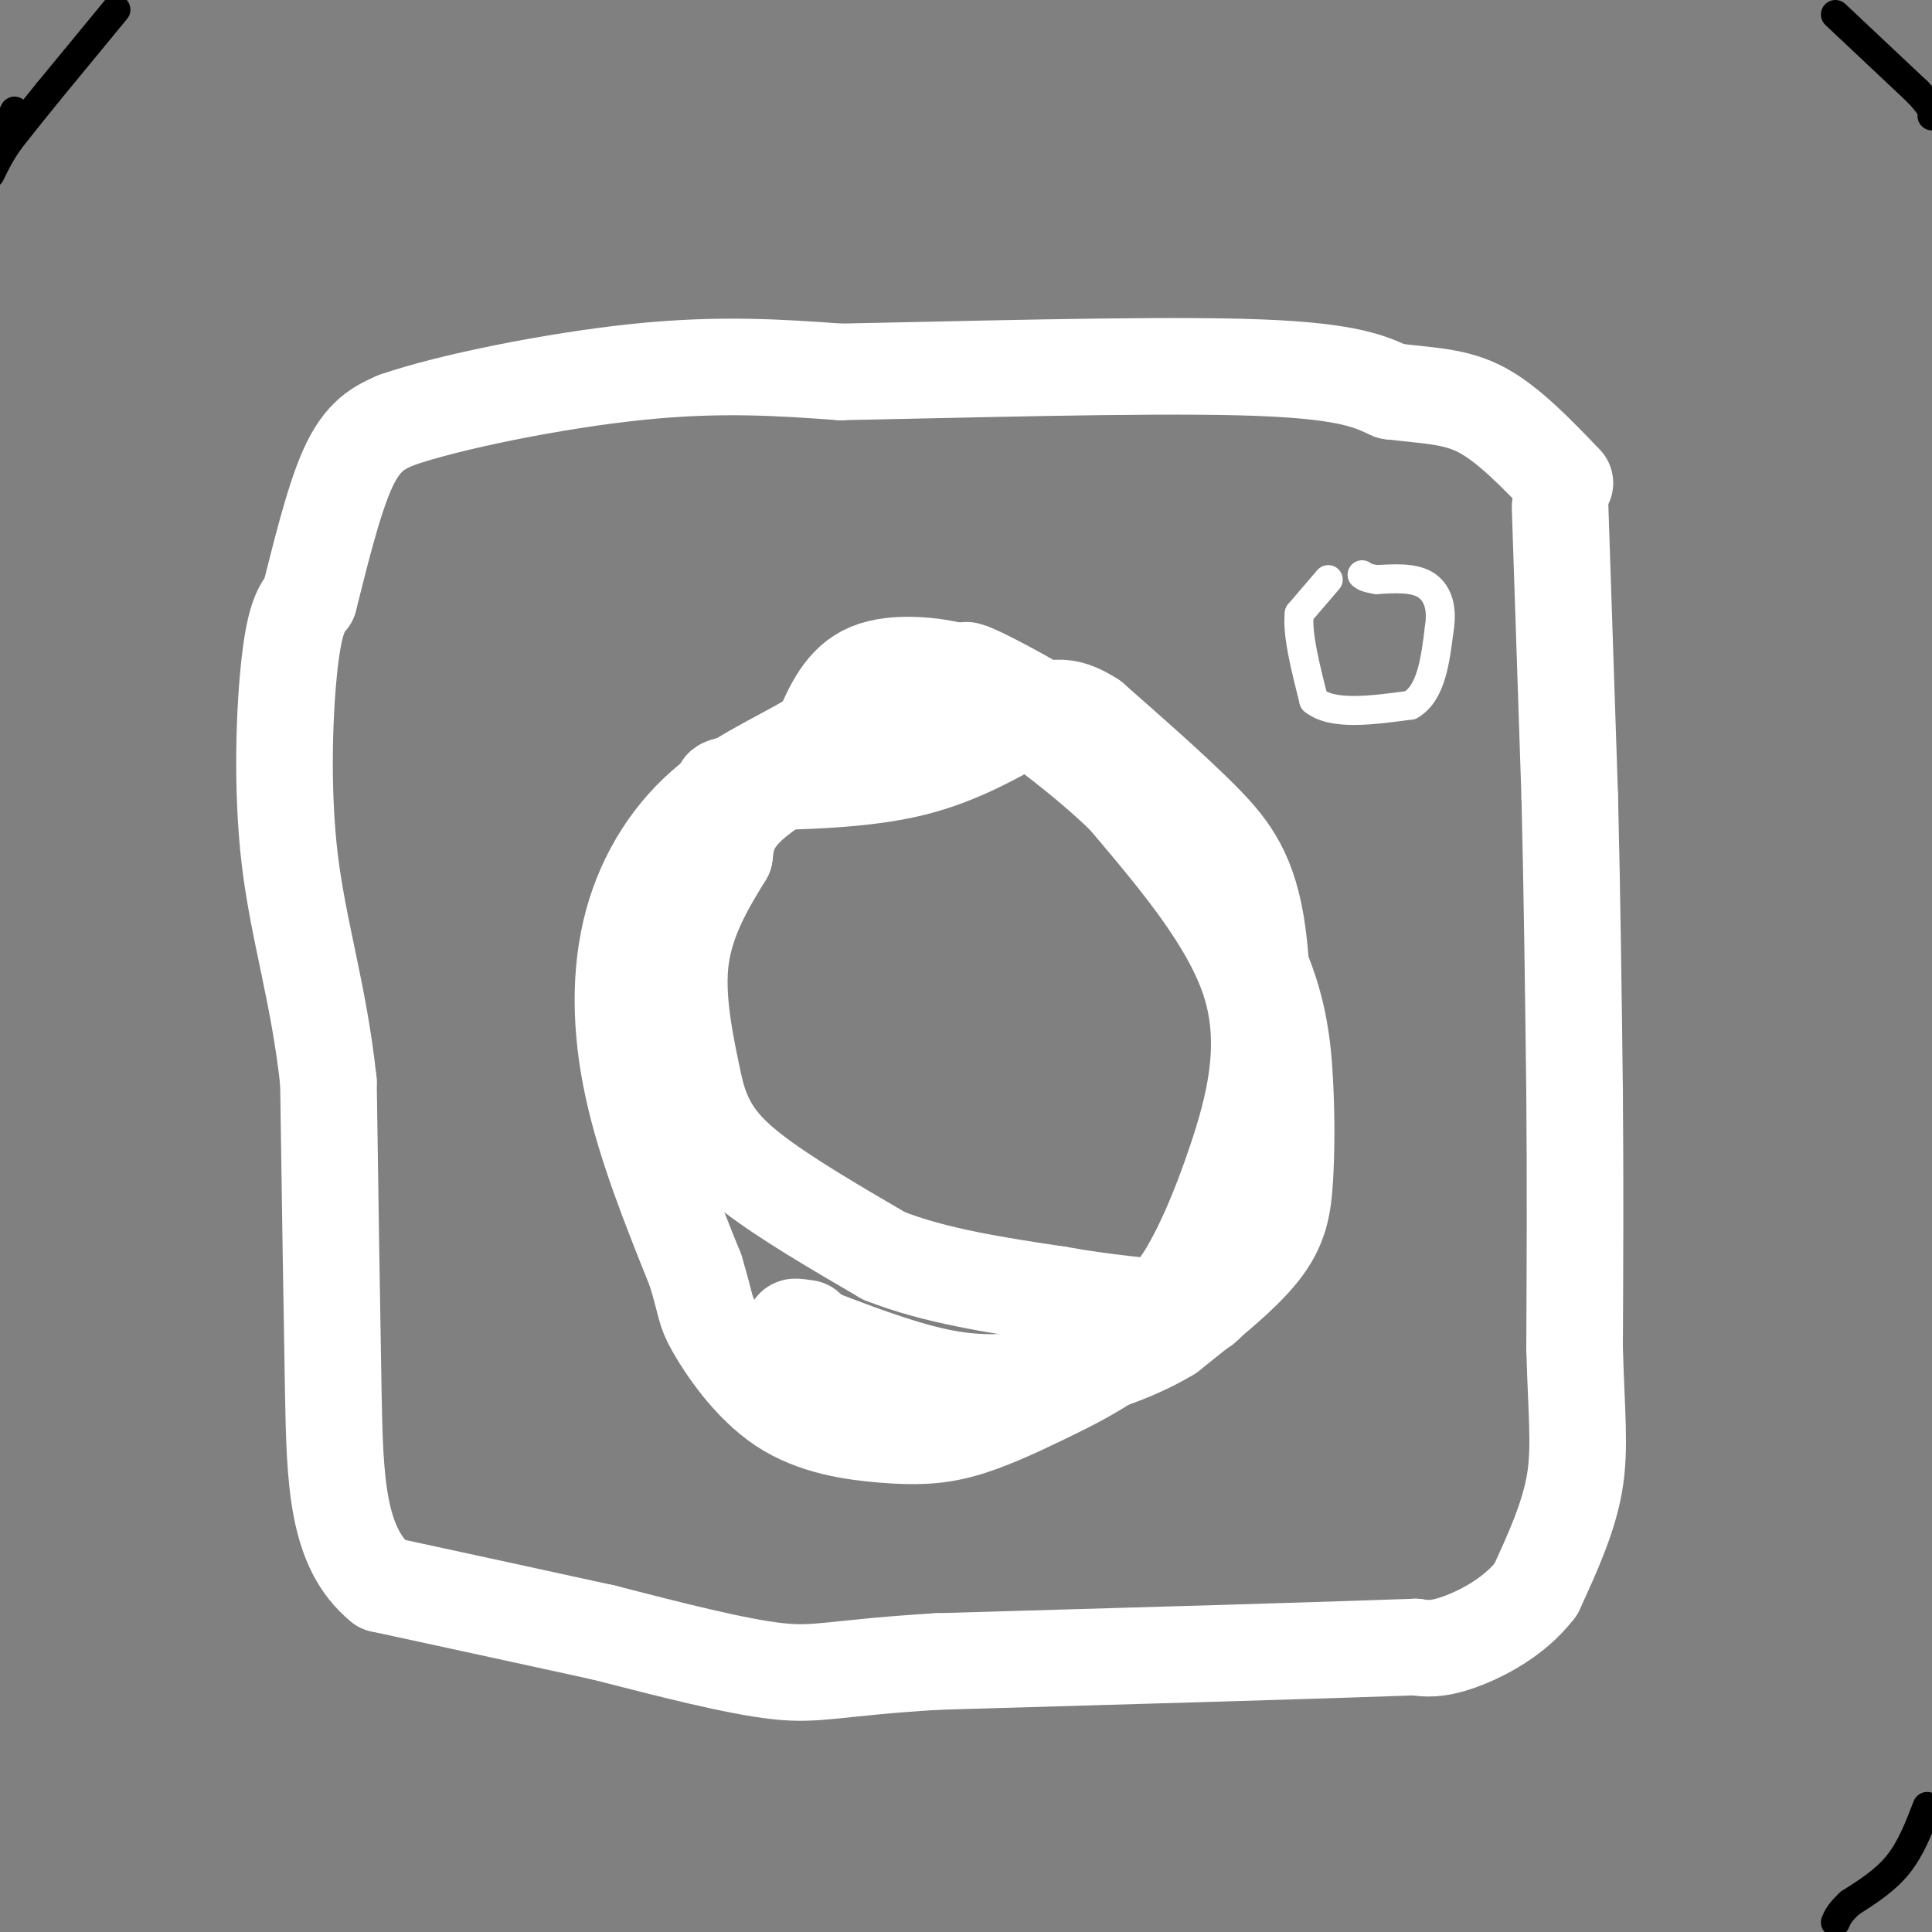 <svg viewBox='0 0 400 400' version='1.1' xmlns='http://www.w3.org/2000/svg' xmlns:xlink='http://www.w3.org/1999/xlink'><rect x="0" y="0" width="400" height="400" fill="#808080" stroke="none"/><g fill='none' stroke='#000000' stroke-width='6' stroke-linecap='round' stroke-linejoin='round'><path d='M24,2c0.000,0.000 -14.000,17.000 -14,17'/><path d='M10,19c-3.667,4.500 -5.833,7.250 -8,10'/><path d='M2,29c-2.000,2.833 -3.000,4.917 -4,7'/><path d='M0,29c0.000,0.000 3.000,-6.000 3,-6'/><path d='M380,3c0.000,0.000 17.000,16.000 17,16'/><path d='M397,19c3.333,3.500 3.167,4.250 3,5'/><path d='M399,374c-1.667,4.333 -3.333,8.667 -6,12c-2.667,3.333 -6.333,5.667 -10,8'/><path d='M383,394c-2.167,2.000 -2.583,3.000 -3,4'/></g>
<g fill='none' stroke='#FFFFFF' stroke-width='20' stroke-linecap='round' stroke-linejoin='round'><path d='M323,105c0.000,0.000 2.000,60.000 2,60'/><path d='M325,165c0.500,20.167 0.750,40.583 1,61'/><path d='M326,226c0.167,19.000 0.083,36.000 0,53'/><path d='M326,279c0.356,13.489 1.244,20.711 0,28c-1.244,7.289 -4.622,14.644 -8,22'/><path d='M318,329c-4.400,5.822 -11.400,9.378 -16,11c-4.600,1.622 -6.800,1.311 -9,1'/><path d='M293,341c-18.000,0.667 -58.500,1.833 -99,3'/><path d='M194,344c-21.133,1.267 -24.467,2.933 -33,2c-8.533,-0.933 -22.267,-4.467 -36,-8'/><path d='M125,338c-13.667,-3.000 -29.833,-6.500 -46,-10'/><path d='M79,328c-9.333,-7.600 -9.667,-21.600 -10,-40c-0.333,-18.400 -0.667,-41.200 -1,-64'/><path d='M68,224c-1.917,-18.024 -6.208,-31.083 -8,-46c-1.792,-14.917 -1.083,-31.690 0,-41c1.083,-9.310 2.542,-11.155 4,-13'/><path d='M64,124c1.956,-7.578 4.844,-20.022 8,-27c3.156,-6.978 6.578,-8.489 10,-10'/><path d='M82,87c10.800,-3.778 32.800,-8.222 50,-10c17.200,-1.778 29.600,-0.889 42,0'/><path d='M174,77c23.600,-0.444 61.600,-1.556 83,-1c21.400,0.556 26.200,2.778 31,5'/><path d='M288,81c8.289,1.000 13.511,1.000 19,4c5.489,3.000 11.244,9.000 17,15'/><path d='M187,148c-11.917,6.083 -23.833,12.167 -30,17c-6.167,4.833 -6.583,8.417 -7,12'/><path d='M150,177c-3.222,5.289 -7.778,12.511 -9,21c-1.222,8.489 0.889,18.244 3,28'/><path d='M144,226c1.933,7.378 5.267,11.822 12,17c6.733,5.178 16.867,11.089 27,17'/><path d='M183,260c10.500,4.167 23.250,6.083 36,8'/><path d='M219,268c10.274,1.821 17.958,2.375 23,3c5.042,0.625 7.440,1.321 10,-5c2.560,-6.321 5.280,-19.661 8,-33'/><path d='M260,233c1.690,-13.536 1.917,-30.875 0,-42c-1.917,-11.125 -5.976,-16.036 -12,-22c-6.024,-5.964 -14.012,-12.982 -22,-20'/><path d='M226,149c-5.619,-3.655 -8.667,-2.792 -14,0c-5.333,2.792 -12.952,7.512 -23,10c-10.048,2.488 -22.524,2.744 -35,3'/><path d='M154,162c-6.333,0.833 -4.667,1.417 -3,2'/><path d='M203,143c-0.333,-1.400 -0.667,-2.800 -5,-4c-4.333,-1.200 -12.667,-2.200 -18,0c-5.333,2.200 -7.667,7.600 -10,13'/><path d='M170,152c-5.828,4.088 -15.397,7.807 -23,14c-7.603,6.193 -13.239,14.860 -16,25c-2.761,10.140 -2.646,21.754 0,34c2.646,12.246 7.823,25.123 13,38'/><path d='M144,263c2.355,7.722 1.741,8.025 4,12c2.259,3.975 7.391,11.620 14,16c6.609,4.380 14.696,5.494 21,6c6.304,0.506 10.824,0.404 16,-1c5.176,-1.404 11.009,-4.109 17,-7c5.991,-2.891 12.140,-5.969 17,-10c4.860,-4.031 8.430,-9.016 12,-14'/><path d='M245,265c3.857,-6.143 7.500,-14.500 11,-25c3.500,-10.500 6.857,-23.143 3,-36c-3.857,-12.857 -14.929,-25.929 -26,-39'/><path d='M233,165c-12.726,-12.500 -31.542,-24.250 -33,-26c-1.458,-1.750 14.440,6.500 24,13c9.560,6.500 12.780,11.250 16,16'/><path d='M240,168c6.646,7.968 15.262,19.886 20,30c4.738,10.114 5.600,18.422 6,26c0.400,7.578 0.338,14.425 0,20c-0.338,5.575 -0.954,9.879 -5,15c-4.046,5.121 -11.523,11.061 -19,17'/><path d='M242,276c-7.548,4.560 -16.917,7.458 -25,9c-8.083,1.542 -14.881,1.726 -23,0c-8.119,-1.726 -17.560,-5.363 -27,-9'/><path d='M167,276c-4.500,-1.667 -2.250,-1.333 0,-1'/></g>
<g fill='none' stroke='#FFFFFF' stroke-width='6' stroke-linecap='round' stroke-linejoin='round'><path d='M275,120c0.000,0.000 -6.000,7.000 -6,7'/><path d='M269,127c-0.500,4.167 1.250,11.083 3,18'/><path d='M272,145c3.833,3.167 11.917,2.083 20,1'/><path d='M292,146c4.333,-2.500 5.167,-9.250 6,-16'/><path d='M298,130c0.711,-4.444 -0.511,-7.556 -3,-9c-2.489,-1.444 -6.244,-1.222 -10,-1'/><path d='M285,120c-2.167,-0.333 -2.583,-0.667 -3,-1'/></g>
</svg>